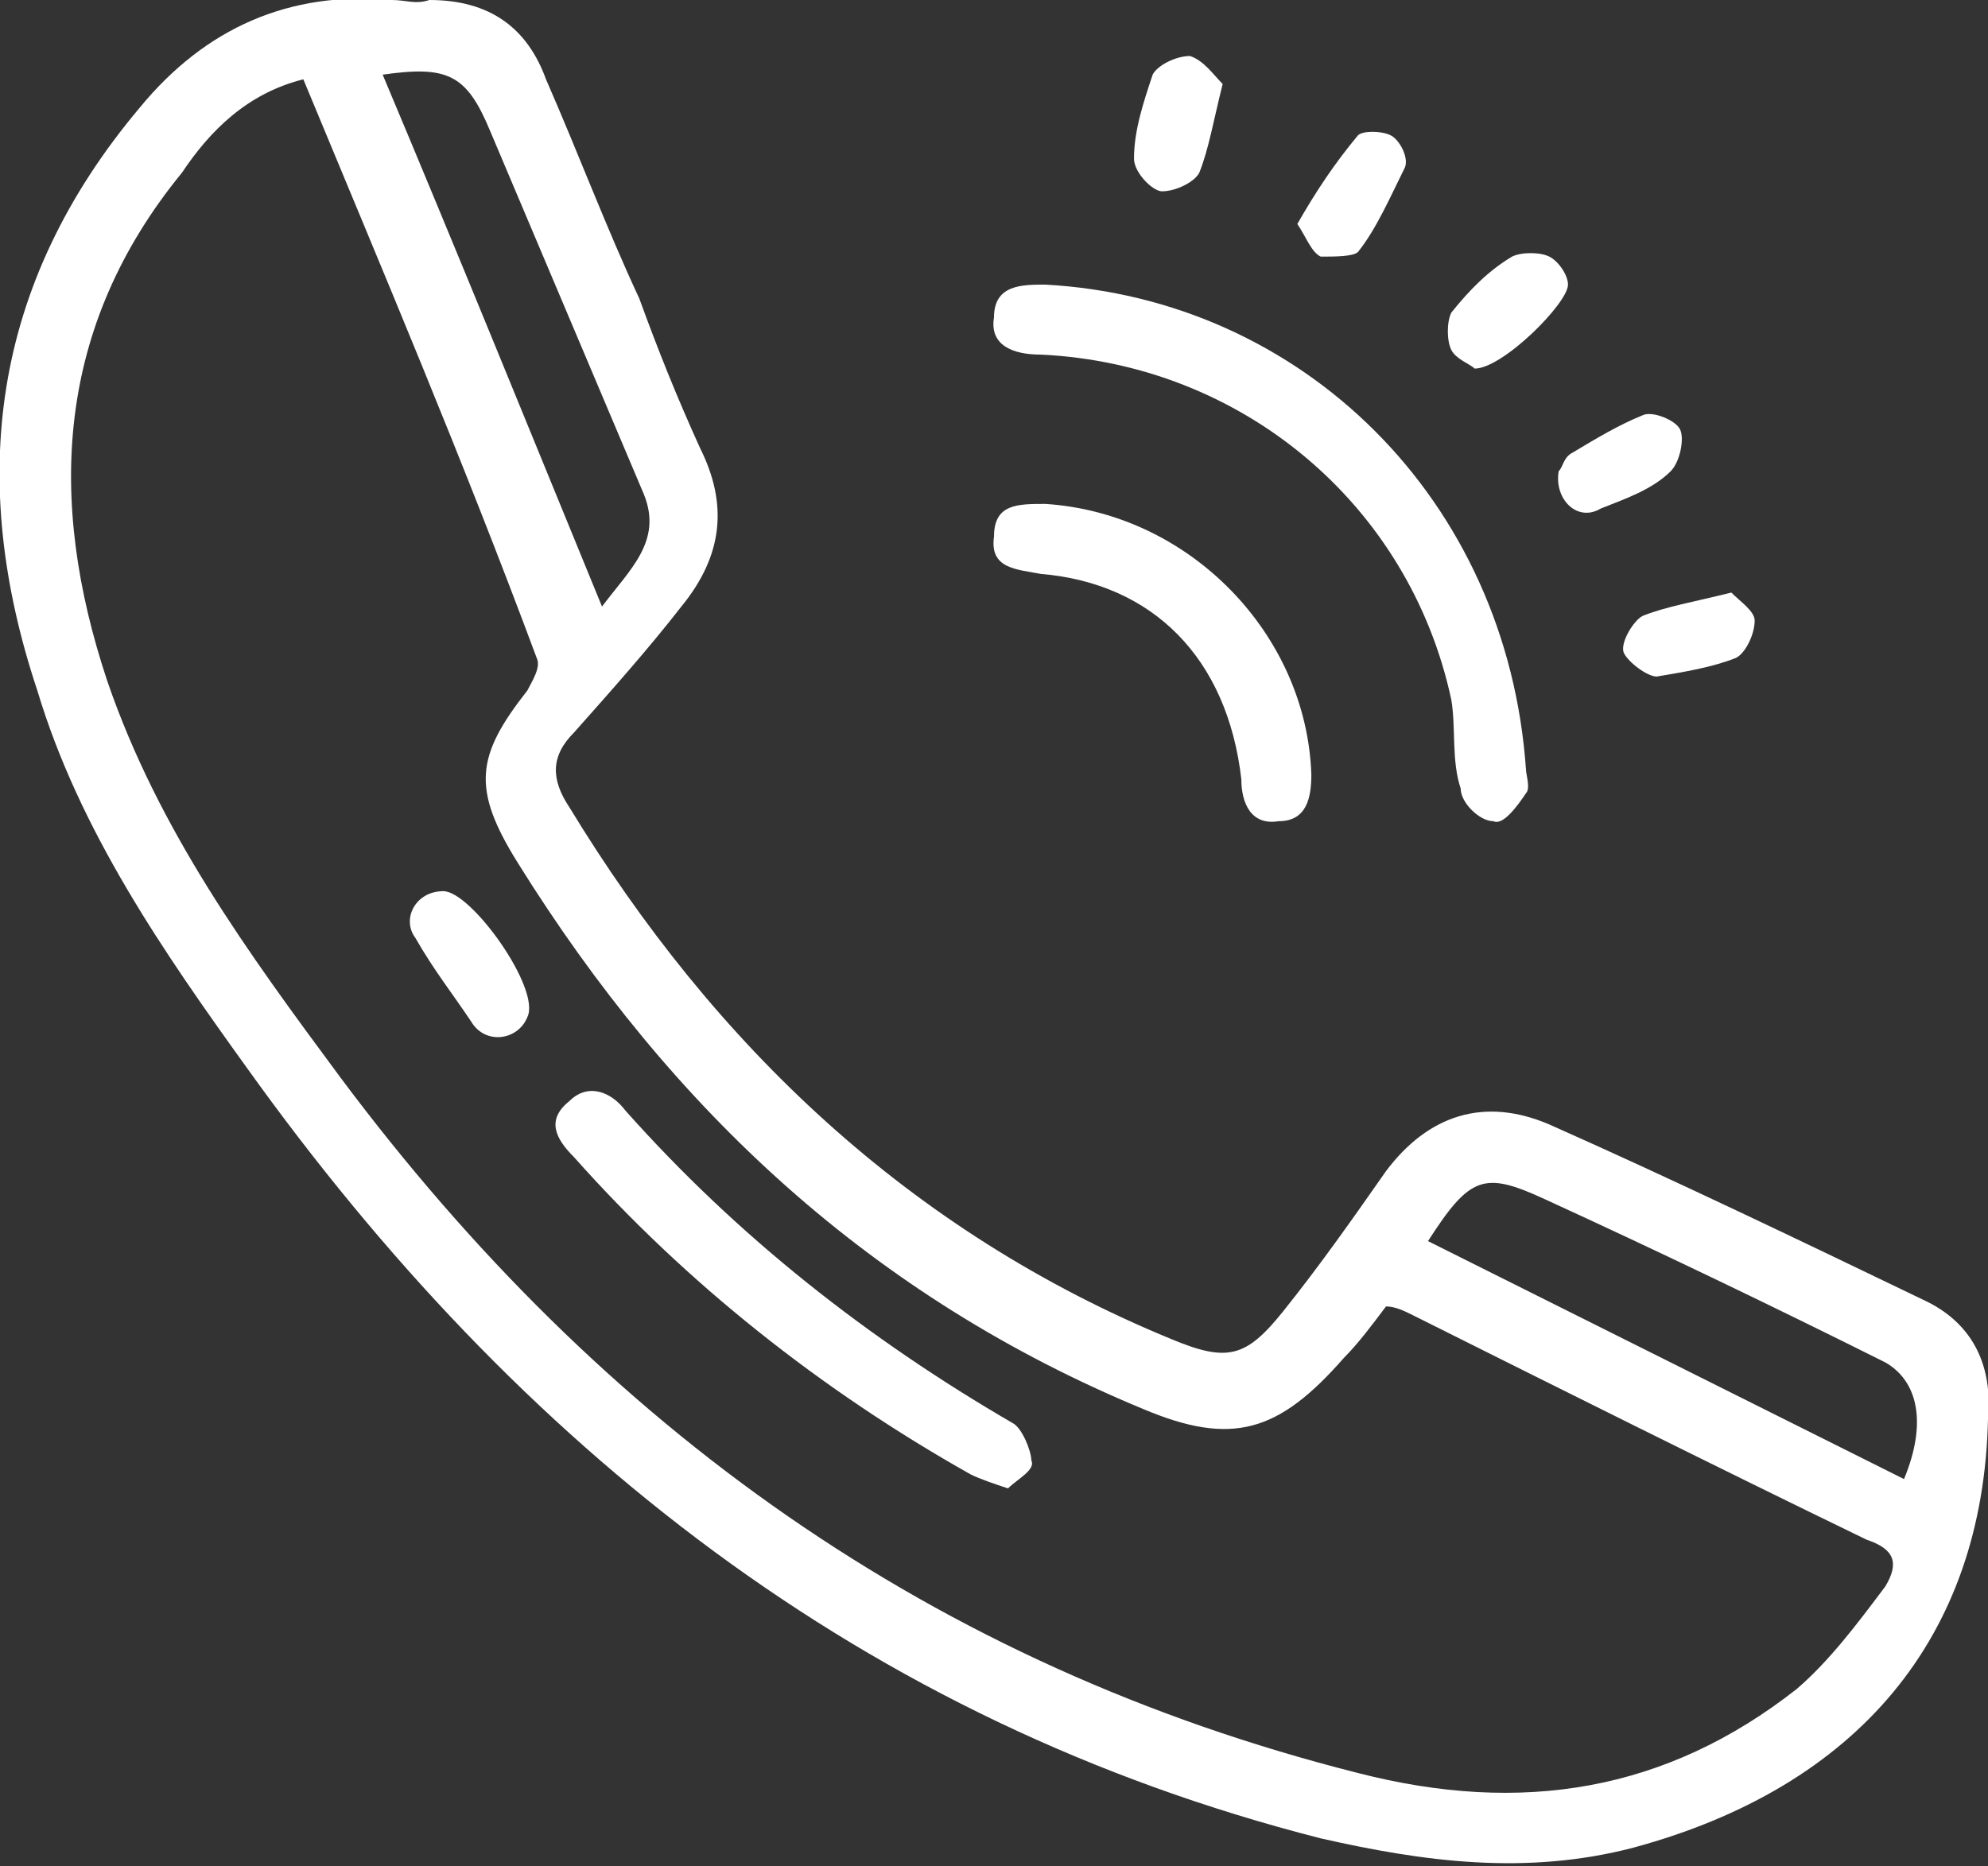 <?xml version="1.0" encoding="utf-8"?>
<!-- Generator: Adobe Illustrator 25.0.1, SVG Export Plug-In . SVG Version: 6.00 Build 0)  -->
<svg version="1.1" id="Lager_1" xmlns="http://www.w3.org/2000/svg" xmlns:xlink="http://www.w3.org/1999/xlink" x="0px" y="0px"
	 viewBox="0 0 42.6 40" style="enable-background:new 0 0 42.6 40;" xml:space="preserve">
<rect x="0" y="0" width="42.6" height="40" fill="#333333" stroke="none"/>
<style type="text/css">
	.st0{fill:#FFFFFF;}
</style>
<g>
	<g>
		<path class="st0" d="M8.2,1.6c1.6,3.8,3.1,7.5,4.7,11.4c0.6-0.8,1.3-1.4,0.9-2.4c-1.1-2.6-2.2-5.2-3.3-7.8C10,1.6,9.6,1.4,8.2,1.6
			 M30.6,26.6c3.4,1.7,6.8,3.4,10.2,5.1c0.5-1.2,0.3-2.1-0.4-2.5c-2.4-1.2-4.9-2.4-7.3-3.5C31.8,25.1,31.5,25.2,30.6,26.6 M6.5,1.7
			c-1.2,0.3-2,1.1-2.6,2C1.2,7,1,10.7,2.3,14.6c1.1,3.2,3,5.8,5,8.5C12.9,30.6,20,35.7,29.1,38c3.5,0.9,6.6,0.4,9.4-1.8
			c0.7-0.6,1.3-1.4,1.9-2.2c0.3-0.5,0.2-0.8-0.4-1c-3.3-1.6-6.5-3.2-9.7-4.8c-0.2-0.1-0.4-0.2-0.6-0.2c-0.3,0.4-0.6,0.8-0.9,1.1
			c-1.4,1.6-2.4,1.9-4.3,1.1c-5.8-2.4-10.1-6.4-13.4-11.7c-1-1.6-0.9-2.3,0.2-3.7c0.1-0.2,0.3-0.5,0.2-0.7C9.9,9.8,8.2,5.8,6.5,1.7
			 M8.4,0c0.3,0,0.5,0.1,0.8,0c1.3,0,2.1,0.6,2.5,1.7c0.7,1.6,1.3,3.2,2,4.7c0.4,1.1,0.8,2.1,1.3,3.2c0.6,1.2,0.5,2.3-0.4,3.4
			c-0.7,0.9-1.5,1.8-2.3,2.7c-0.5,0.5-0.5,1-0.1,1.6c3.1,5.1,7.3,9.1,12.9,11.4c1.2,0.5,1.6,0.4,2.4-0.6s1.5-2,2.2-3
			c0.9-1.2,2.1-1.6,3.5-1c2.7,1.2,5.4,2.5,8.1,3.8c1,0.5,1.4,1.4,1.3,2.5c-0.1,4.7-2.8,7.9-7.6,9.2c-2.3,0.6-4.5,0.3-6.7-0.2
			c-9.8-2.5-17.2-8.4-23-16.5c-1.8-2.5-3.6-5.1-4.5-8.1c-1.5-4.5-1-8.7,2.2-12.5C4.4,0.6,6.2-0.2,8.4,0"/>
	</g>
	<g>
		<path class="st0" d="M32.7,16.5c0,0.1,0.1,0.4,0,0.5c-0.2,0.3-0.5,0.7-0.7,0.6c-0.3,0-0.7-0.4-0.7-0.7c-0.2-0.6-0.1-1.3-0.2-1.9
			c-0.9-4.2-4.5-7.2-8.8-7.4c-0.6,0-1.1-0.2-1-0.8c0-0.7,0.6-0.7,1.1-0.7C27.9,6.4,32.3,10.7,32.7,16.5"/>
	</g>
	<g>
		<path class="st0" d="M22.4,10.8c3.1,0.2,5.6,2.8,5.7,5.8c0,0.5-0.1,1-0.7,1c-0.6,0.1-0.8-0.4-0.8-0.9c-0.3-2.6-1.9-4.2-4.3-4.4
			c-0.5-0.1-1.1-0.1-1-0.8C21.3,10.8,21.8,10.8,22.4,10.8"/>
	</g>
	<g>
		<path class="st0" d="M27.8,4.8c0.4-0.7,0.8-1.3,1.3-1.9c0.1-0.1,0.5-0.1,0.7,0s0.4,0.5,0.3,0.7c-0.3,0.6-0.6,1.3-1,1.8
			c-0.1,0.1-0.5,0.1-0.8,0.1C28.1,5.4,28,5.1,27.8,4.8"/>
	</g>
	<g>
		<path class="st0" d="M31.6,7.9c-0.1-0.1-0.4-0.2-0.5-0.4c-0.1-0.2-0.1-0.6,0-0.8c0.4-0.5,0.8-0.9,1.3-1.2c0.2-0.1,0.6-0.1,0.8,0
			s0.4,0.4,0.4,0.6C33.6,6.5,32.2,7.9,31.6,7.9"/>
	</g>
	<g>
		<path class="st0" d="M33.4,10.1c0.1-0.1,0.1-0.3,0.3-0.4c0.5-0.3,1-0.6,1.5-0.8C35.4,8.8,35.9,9,36,9.2s0,0.7-0.2,0.9
			c-0.4,0.4-1,0.6-1.5,0.8C33.8,11.2,33.3,10.7,33.4,10.1"/>
	</g>
	<g>
		<path class="st0" d="M37.1,12.7c0.2,0.2,0.5,0.4,0.5,0.6c0,0.3-0.2,0.7-0.4,0.8c-0.5,0.2-1.1,0.3-1.7,0.4c-0.2,0-0.6-0.3-0.7-0.5
			c-0.1-0.2,0.2-0.7,0.4-0.8C35.7,13,36.3,12.9,37.1,12.7"/>
	</g>
	<g>
		<path class="st0" d="M26.2,1.8c-0.2,0.8-0.3,1.4-0.5,1.9c-0.1,0.2-0.5,0.4-0.8,0.4c-0.2,0-0.6-0.4-0.6-0.7c0-0.6,0.2-1.2,0.4-1.8
			c0.1-0.2,0.5-0.4,0.8-0.4C25.8,1.3,26,1.6,26.2,1.8"/>
	</g>
	<g>
		<path class="st0" d="M21.6,31.9c-0.3-0.1-0.6-0.2-0.8-0.3c-3.2-1.8-6.1-4.1-8.5-6.8c-0.4-0.4-0.6-0.8-0.1-1.2
			c0.4-0.4,0.9-0.2,1.2,0.2c2.4,2.7,5.2,4.9,8.3,6.7c0.2,0.1,0.4,0.6,0.4,0.8C22.2,31.5,21.8,31.7,21.6,31.9"/>
	</g>
	<g>
		<path class="st0" d="M9.5,19.1c0.6,0,2.1,2.1,1.8,2.7c-0.2,0.5-0.9,0.6-1.2,0.1c-0.4-0.6-0.8-1.1-1.2-1.8
			C8.6,19.7,8.9,19.1,9.5,19.1"/>
	</g>
</g>
</svg>
